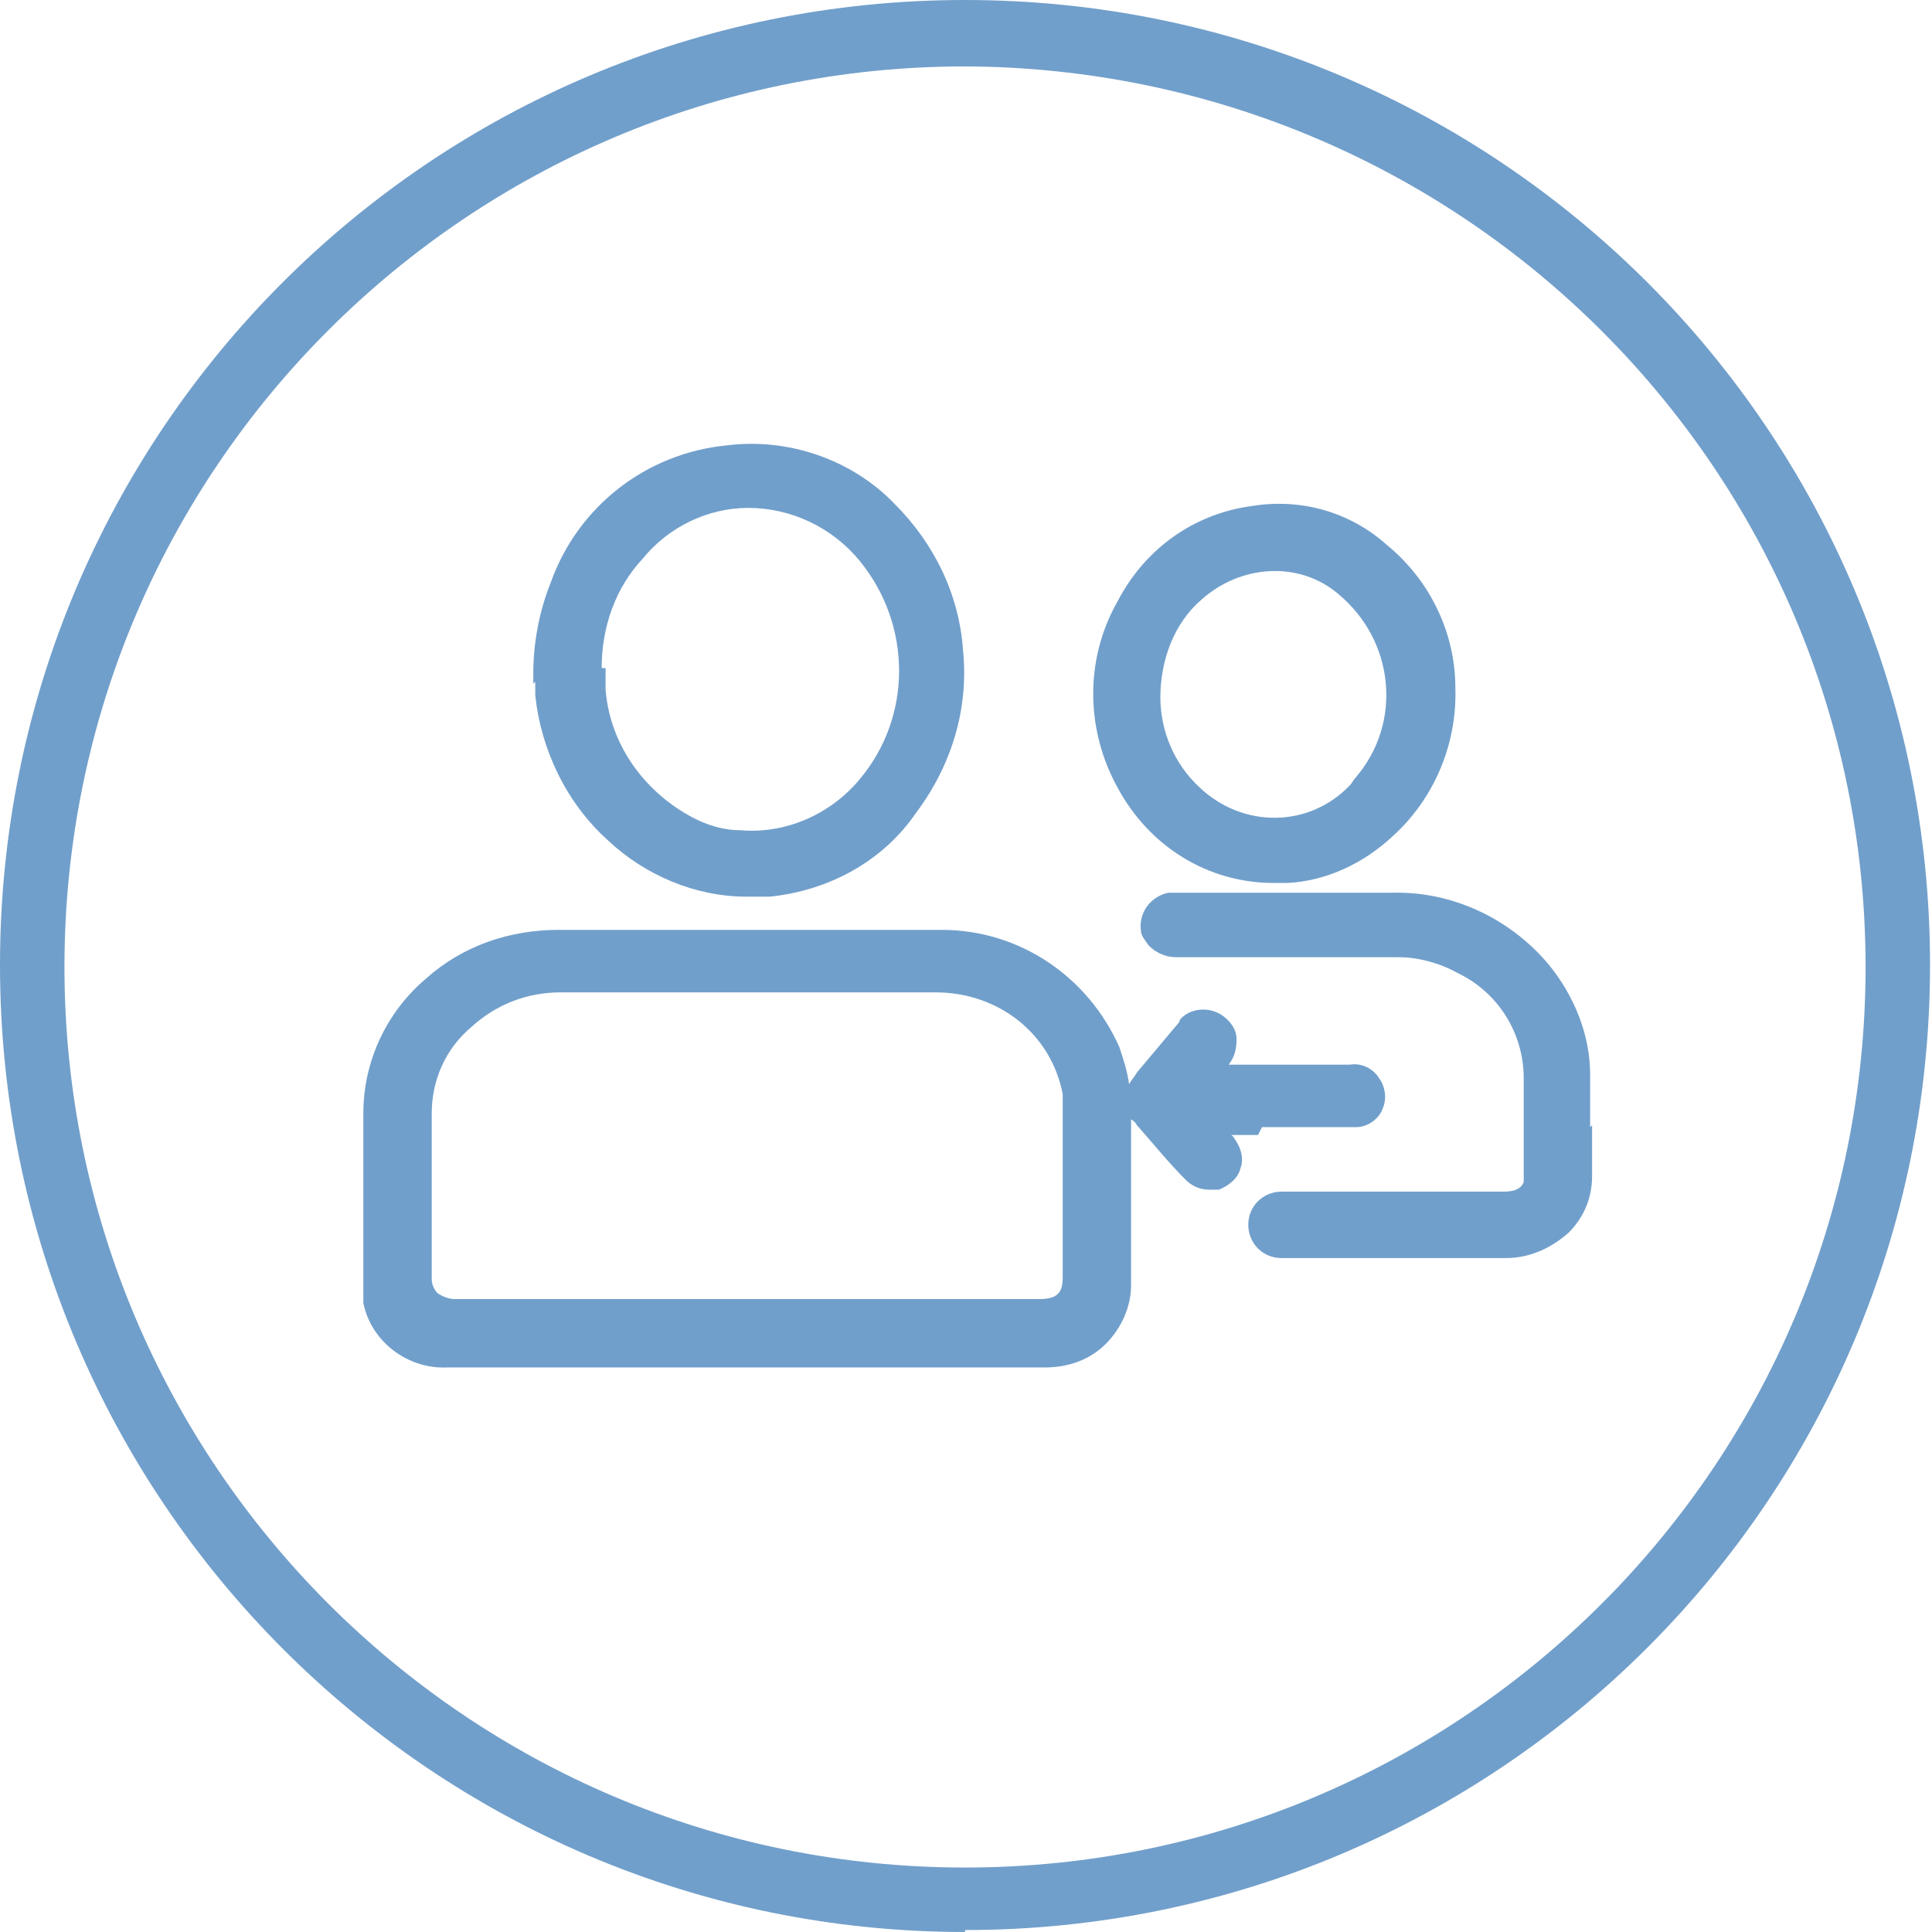 <?xml version="1.0" encoding="UTF-8"?>
<svg xmlns="http://www.w3.org/2000/svg" id="Layer_1" data-name="Layer 1" version="1.1" viewBox="0 0 98.9 98.9">
  <defs>
    <style>
      .cls-1 {
        fill: #719fcb;
        stroke-width: 0px;
      }
    </style>
  </defs>
  <g id="Group_6329" data-name="Group 6329">
    <g id="Group_6328" data-name="Group 6328">
      <path id="Path_6356" data-name="Path 6356" class="cls-1" d="M49.4,98.9C22.1,98.9,0,76.7,0,49.4,0,22.1,22.1,0,49.4,0c27.3,0,49.4,22.1,49.4,49.4,0,27.3-22.1,49.4-49.4,49.4M49.4,3.4c-25.4,0-46.1,20.6-46.1,46.1,0,25.4,20.6,46.1,46.1,46.1,25.4,0,46.1-20.6,46.1-46.1h0c0-25.4-20.6-46-46.1-46.1"></path>
      <path id="Path_6357" data-name="Path 6357" class="cls-1" d="M27.4,34.9c0,.2,0,.5,0,.7.3,2.8,1.6,5.5,3.7,7.4,1.9,1.8,4.5,2.9,7.1,2.9.4,0,.8,0,1.2,0,3-.3,5.8-1.8,7.5-4.3,1.8-2.4,2.7-5.3,2.4-8.3-.2-2.9-1.5-5.5-3.5-7.5-2.2-2.3-5.5-3.4-8.6-3-4.1.4-7.6,3.1-9,7-.6,1.5-.9,3.1-.9,4.7h0c0,.2,0,.3,0,.5M30.8,34.2c0-2.1.7-4.1,2.1-5.6,1.3-1.6,3.3-2.6,5.4-2.6,2.2,0,4.3,1,5.7,2.7,2.7,3.3,2.7,8,0,11.2-1.5,1.8-3.8,2.8-6.1,2.6-1.2,0-2.3-.5-3.2-1.1-2.1-1.4-3.5-3.6-3.7-6.1,0-.3,0-.5,0-.8,0-.1,0-.2,0-.3"></path>
      <path id="Path_6358" data-name="Path 6358" class="cls-1" d="M65.2,45.2c.2,0,.5,0,.7,0,2-.1,3.9-1,5.4-2.4,2.1-1.9,3.3-4.7,3.2-7.6h0c0-2.8-1.3-5.5-3.5-7.3-1.9-1.7-4.4-2.4-6.9-2-3,.4-5.5,2.2-6.9,4.9-1.7,3-1.6,6.6,0,9.5,1.6,3,4.6,4.9,8,4.9M59.4,35.7c0-1.9.7-3.8,2.1-5,2-1.8,5-2,7-.3,2.9,2.4,3.3,6.6.9,9.4-.1.1-.2.3-.3.4-2.1,2.2-5.5,2.2-7.7.1,0,0,0,0,0,0-1.3-1.2-2-2.9-2-4.6"></path>
      <path id="Path_6359" data-name="Path 6359" class="cls-1" d="M81.4,57.7c0-.9,0-1.8,0-2.7,0-2-.8-4-2.1-5.6-2-2.4-5-3.8-8.1-3.7-2.8,0-5.5,0-8.3,0h-2.3c-.3,0-.5,0-.8,0-.9.2-1.5,1-1.4,1.9,0,.3.2.5.4.8.4.4.9.6,1.4.6,1.4,0,2.8,0,4.2,0h1.1s2.2,0,2.2,0h3.9c1,0,2.1.3,3,.8,2.1,1,3.4,3.1,3.4,5.4,0,1.1,0,2.3,0,3.4v1.6c0,.1,0,.2,0,.3-.1.3-.4.5-1,.5h0c-2.8,0-5.5,0-8.3,0h-2.6c-.2,0-.3,0-.5,0-.9,0-1.7.7-1.7,1.7,0,.9.7,1.7,1.7,1.7,0,0,0,0,.1,0h11.4c1.2,0,2.3-.5,3.2-1.3.8-.8,1.2-1.8,1.2-2.9,0-.9,0-1.8,0-2.6"></path>
      <path id="Path_6360" data-name="Path 6360" class="cls-1" d="M64.6,57.7c.4,0,.7,0,1.1,0,.3,0,.6,0,.9,0,.1,0,.2,0,.3,0,0,0,.1,0,.1,0,.8,0,1.6,0,2.4,0,.6,0,1.2-.4,1.4-1,.2-.5.1-1.1-.2-1.5-.3-.5-.9-.8-1.5-.7h-6.2c.3-.4.4-.8.4-1.3,0-.5-.3-.9-.7-1.2-.7-.5-1.7-.4-2.2.2,0,0,0,.1-.1.2l-2.1,2.5c-.1.2-.3.4-.4.6-.1-.7-.3-1.3-.5-1.9-1.6-3.6-5.1-6-9.1-6-4.4,0-8.7,0-13.1,0h-6.5c-2.5,0-4.9.8-6.8,2.5-2,1.7-3.2,4.2-3.2,6.9,0,2.1,0,4.3,0,6.4,0,.9,0,1.7,0,2.6,0,.2,0,.5,0,.7.4,2,2.3,3.4,4.3,3.3h30.6c1.2,0,2.3-.4,3.1-1.2.8-.8,1.3-1.9,1.3-3v-8.5h0c0,0,.2.1.3.3.8.9,1.6,1.9,2.5,2.8.3.3.7.5,1.2.5.2,0,.4,0,.5,0,.5-.2,1-.6,1.1-1.1.2-.5,0-1.1-.3-1.5,0,0-.1-.2-.2-.2h1.4M23.3,66.5c-.3,0-.6-.1-.9-.3-.2-.2-.3-.5-.3-.7,0-1.7,0-3.4,0-5,0-1.2,0-2.4,0-3.5,0-1.7.7-3.3,2-4.4,1.3-1.2,2.9-1.8,4.6-1.8,3.5,0,6.9,0,10.4,0,2.9,0,5.9,0,8.8,0,3.2,0,5.9,2.1,6.5,5.2,0,.4,0,.7,0,1.1,0,2.4,0,4.8,0,7.2v1.1c0,.8-.3,1.1-1.2,1.1h-19c-3.7,0-7.5,0-11.2,0"></path>
    </g>
  </g>
</svg>

